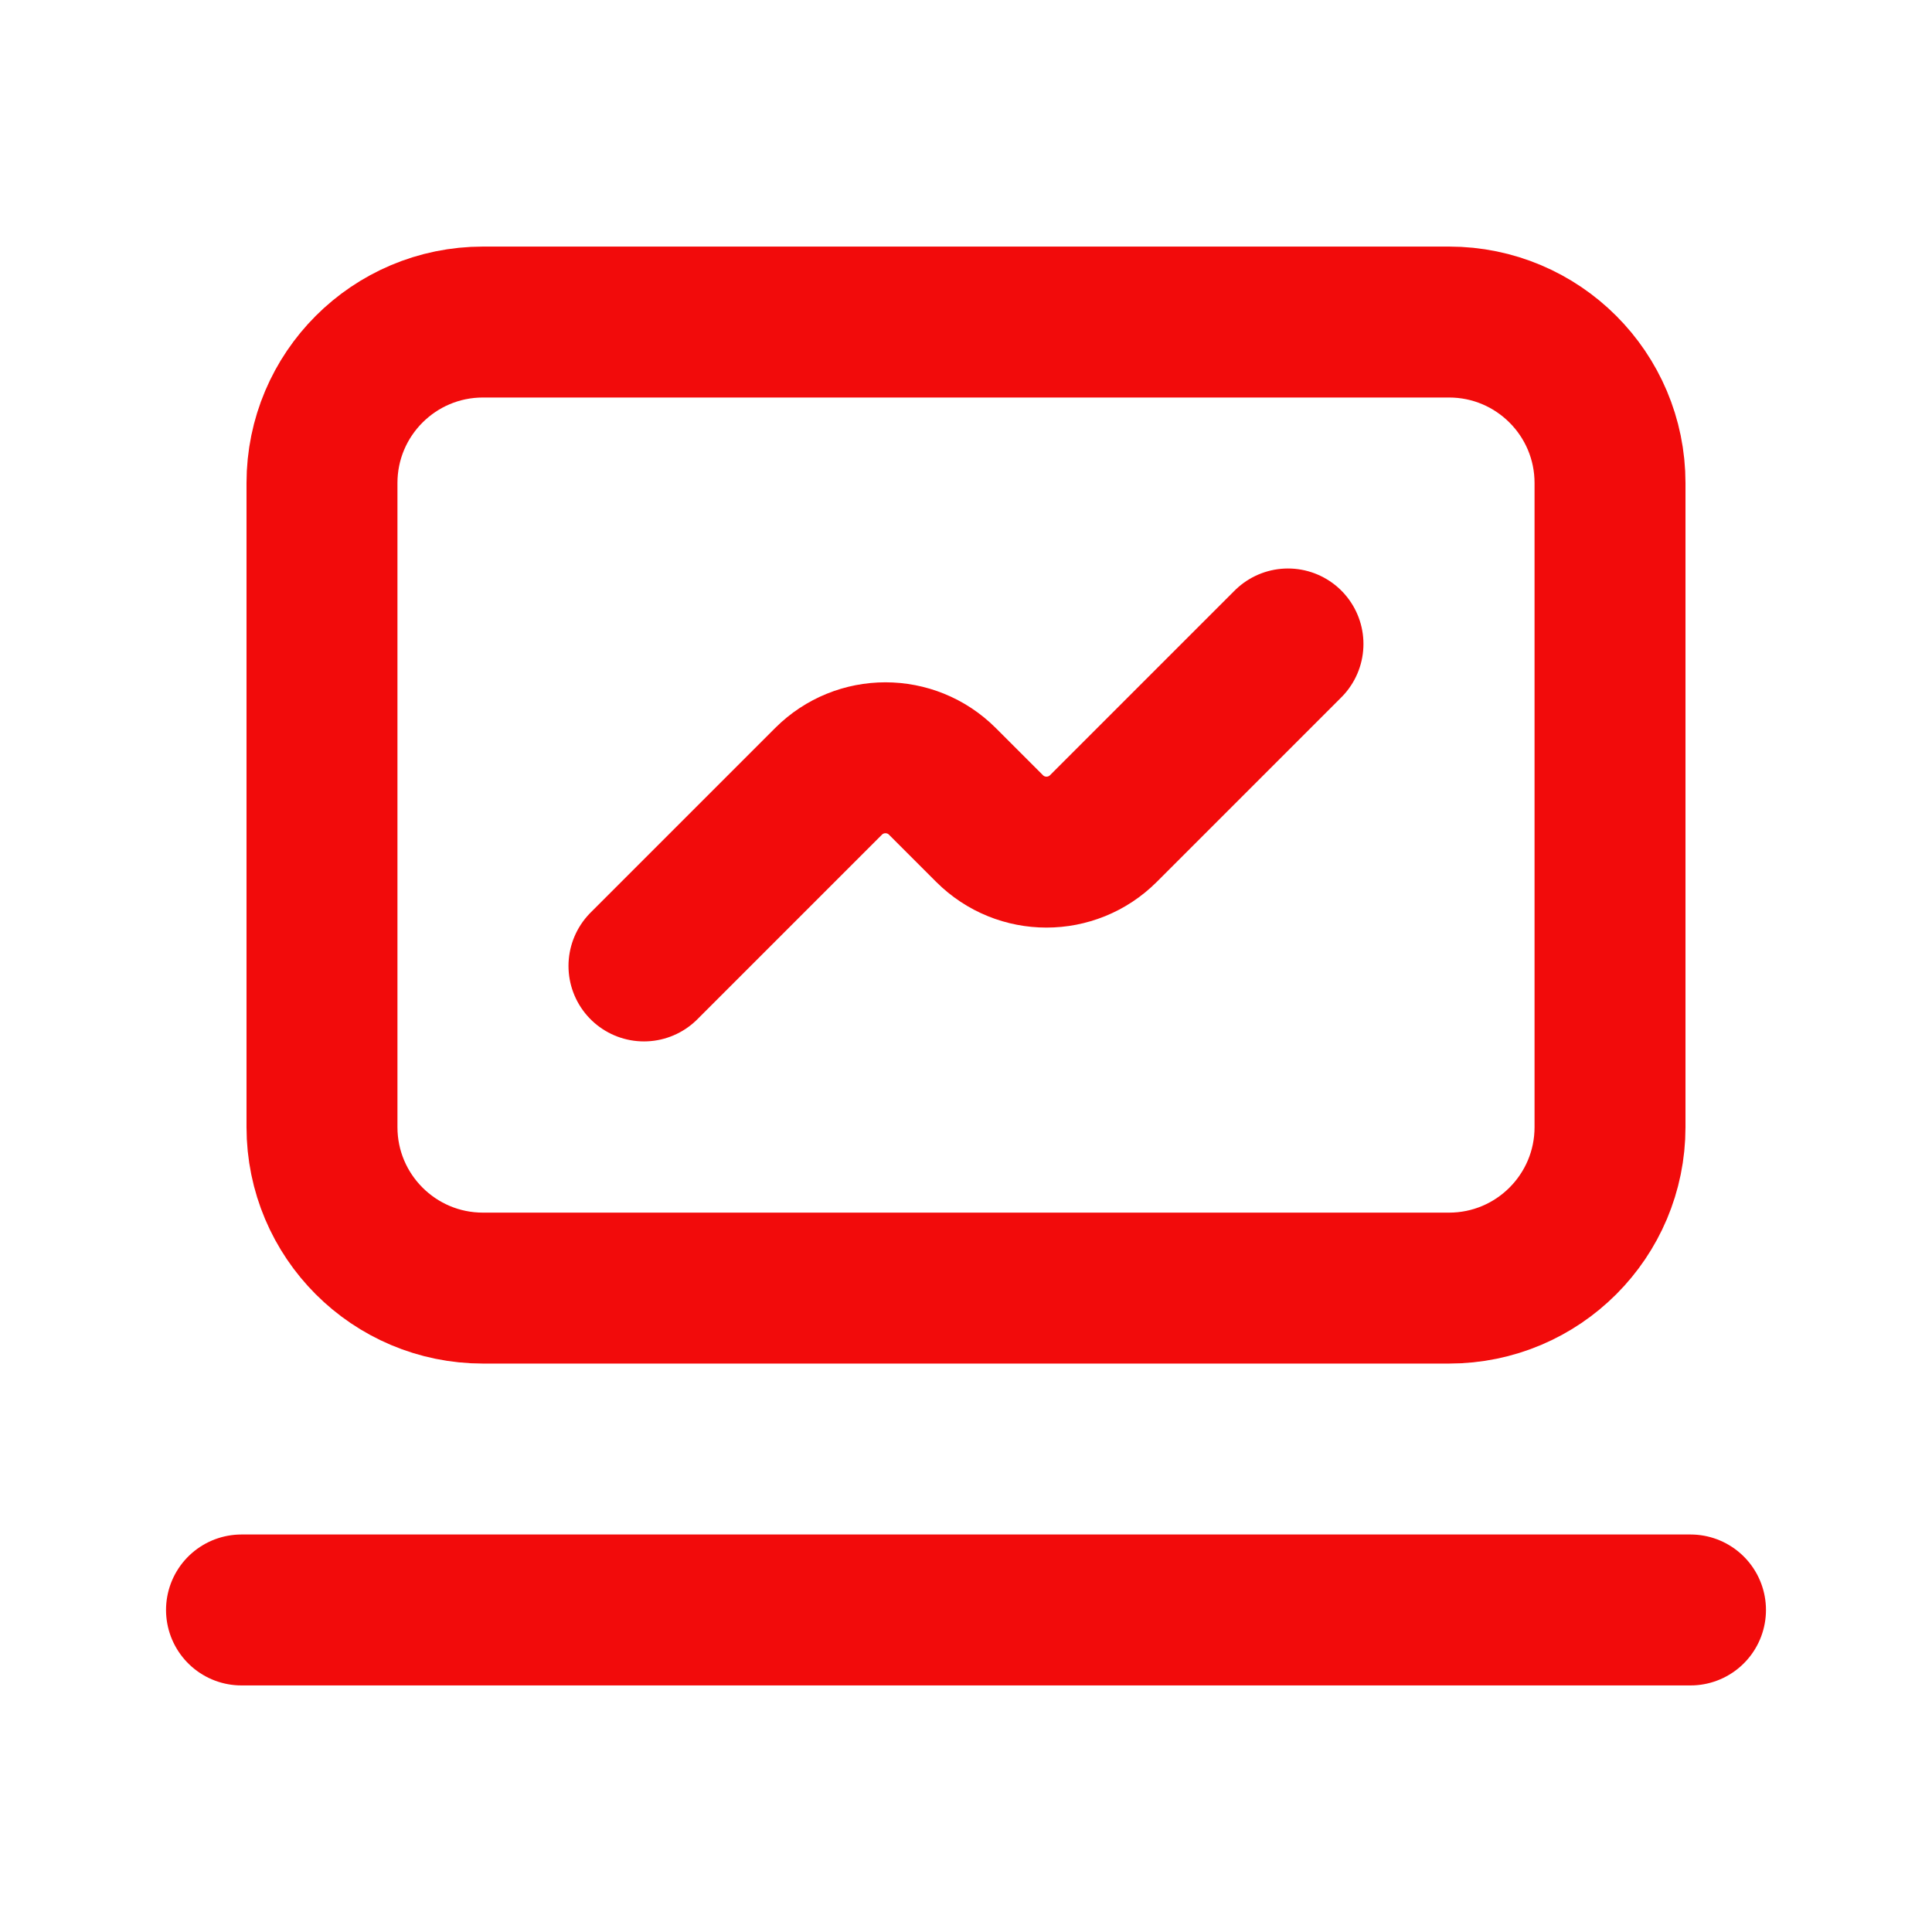<svg fill="none" height="32" viewBox="0 0 32 32" width="32" xmlns="http://www.w3.org/2000/svg"><g stroke="#f20b0b" stroke-linecap="round" stroke-linejoin="round" stroke-width="2.5"><path d="m4 26.666h24"/><path d="m24 5.334h-16c-1.473 0-2.667 1.194-2.667 2.667v10.667c0 1.473 1.194 2.667 2.667 2.667h16c1.473 0 2.667-1.194 2.667-2.667v-10.667c0-1.473-1.194-2.667-2.667-2.667z"/><path d="m10.666 15.999 3.057-3.057c.521-.521 1.365-.521 1.886 0l.781.781c.521.521 1.365.521 1.886 0l3.057-3.057"/></g></svg>